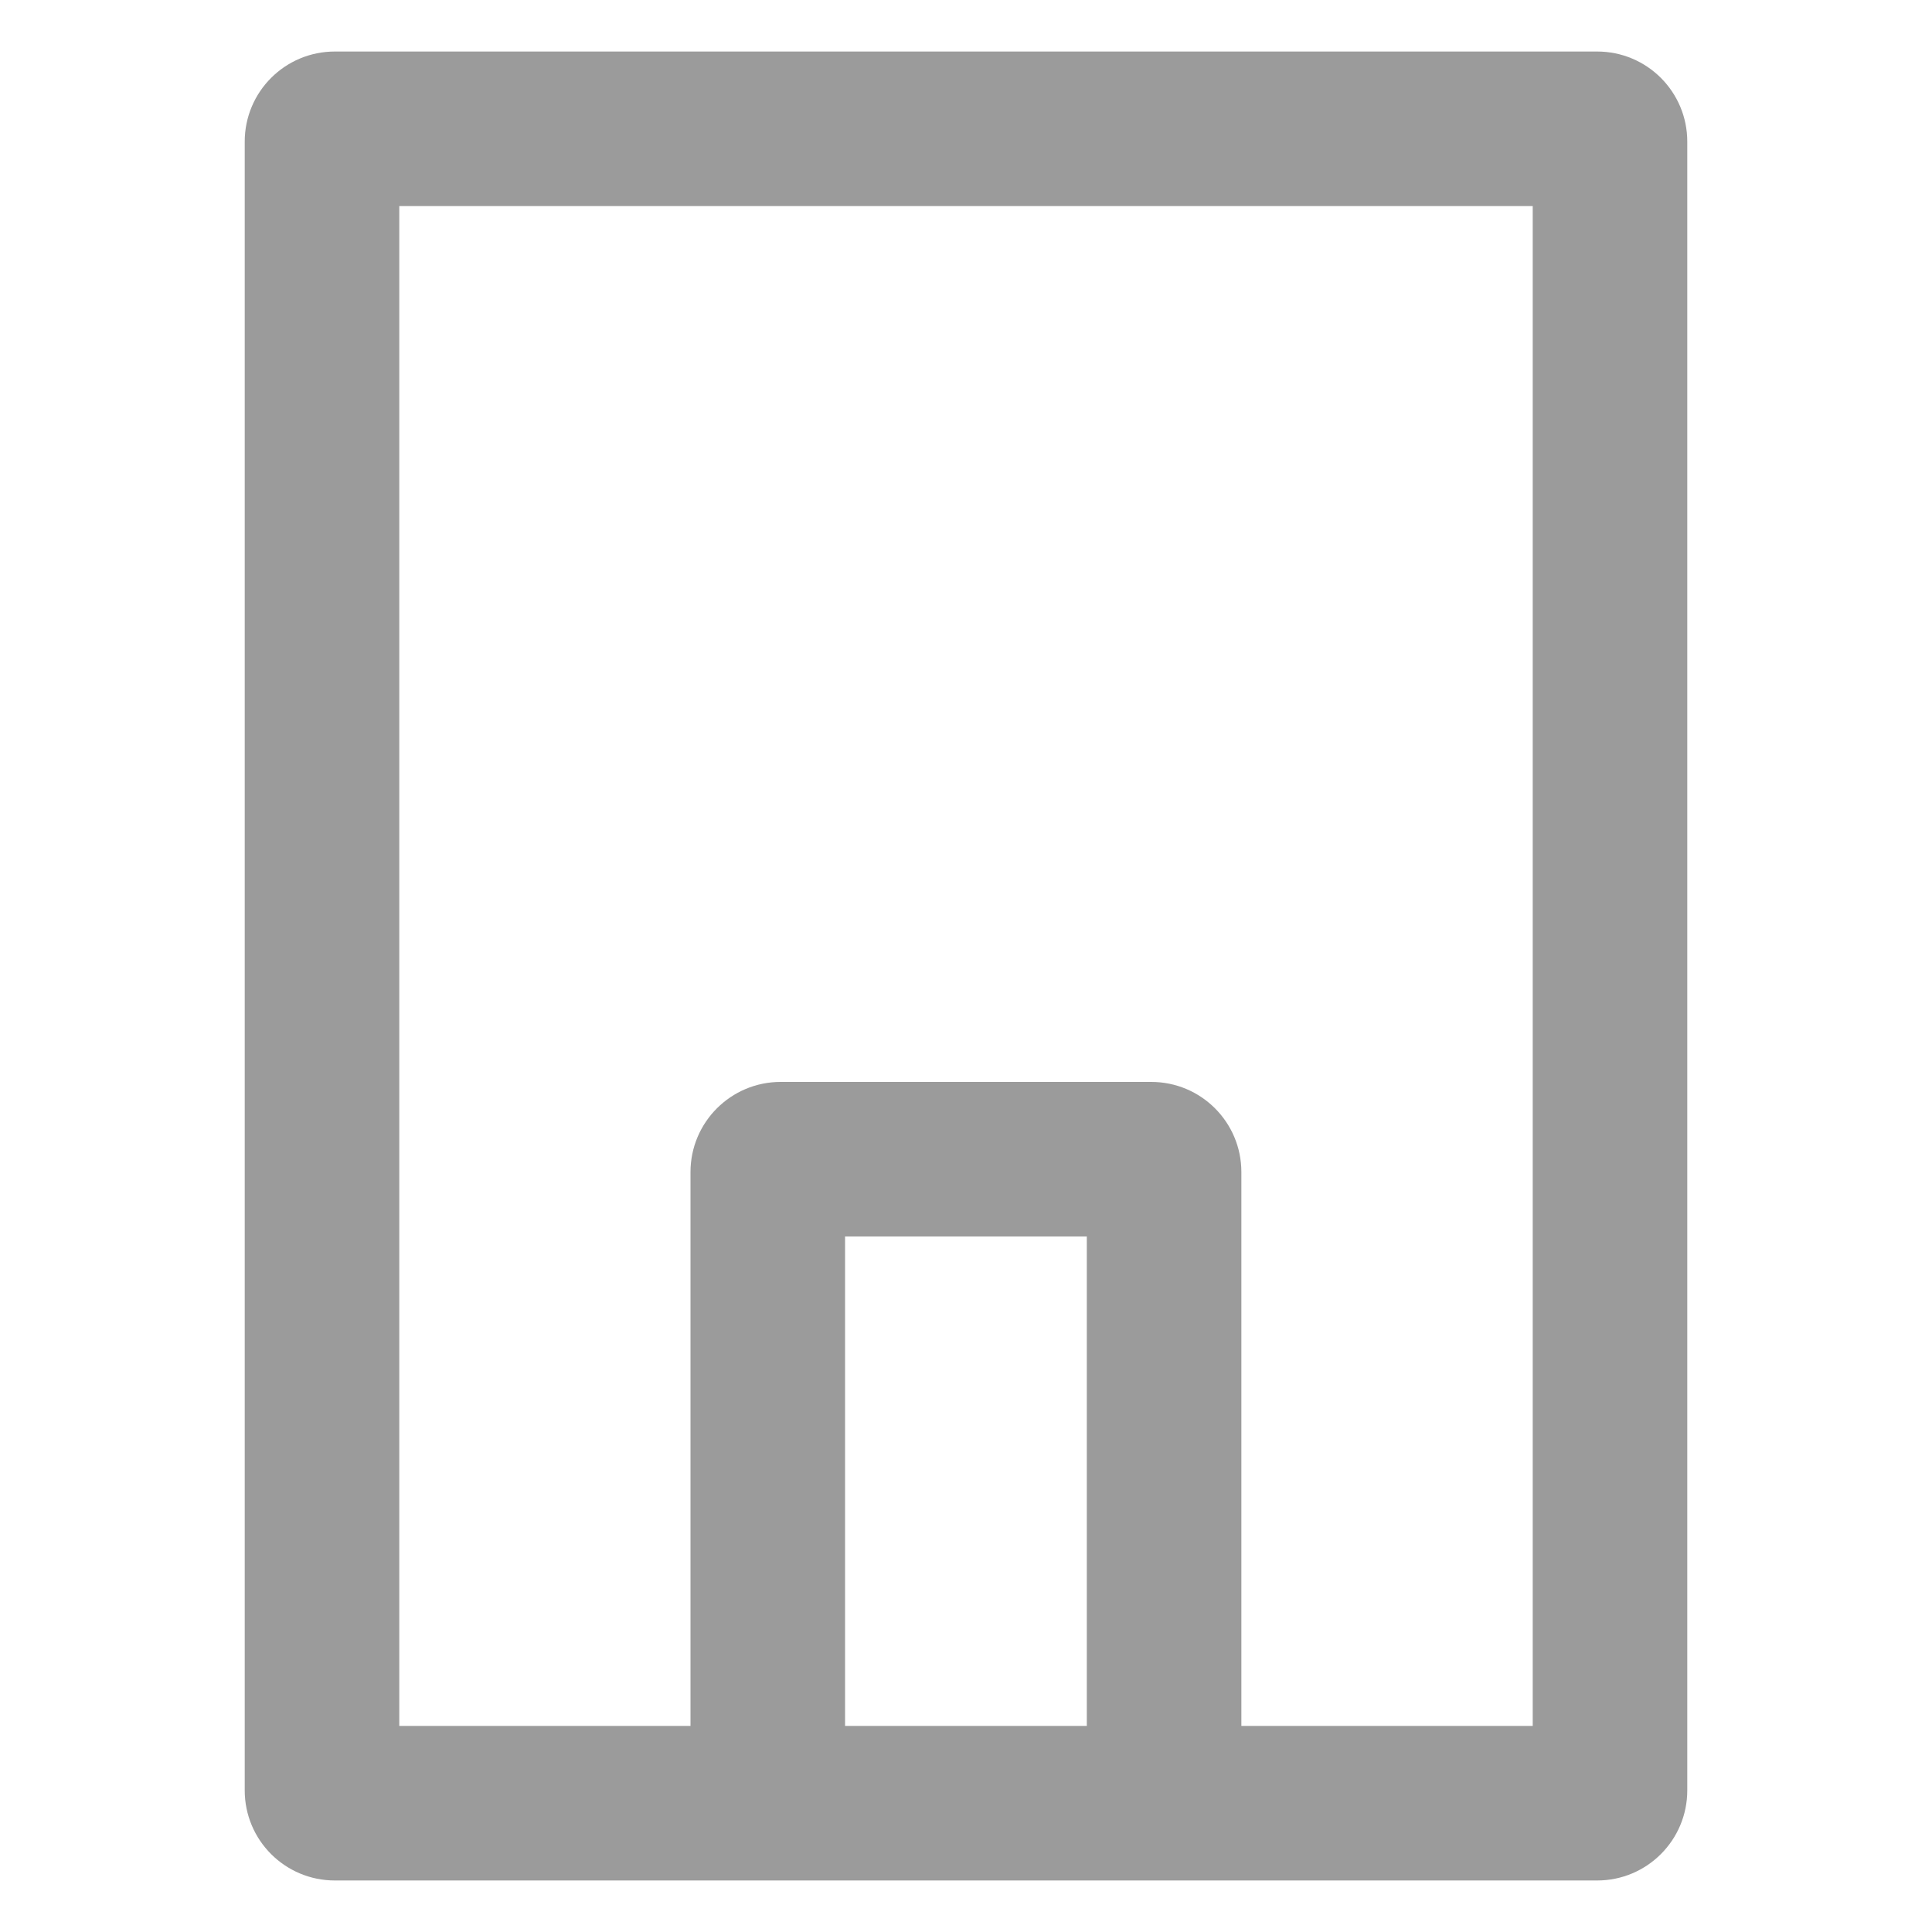 <svg width="15" height="15" viewBox="0 0 15 15" fill="none" xmlns="http://www.w3.org/2000/svg">
<path fill-rule="evenodd" clip-rule="evenodd" d="M3.1 1.6V13.4H5.361V9.1C5.361 8.713 5.675 8.4 6.061 8.4H8.938C9.325 8.4 9.638 8.713 9.638 9.1V13.4H11.9V1.6H3.1ZM8.438 13.4V9.6H6.561V13.4H8.438ZM1.9 1.1C1.9 0.713 2.213 0.4 2.6 0.4H12.4C12.787 0.4 13.1 0.713 13.1 1.1V13.9C13.1 14.287 12.787 14.6 12.4 14.6H2.6C2.213 14.6 1.9 14.287 1.9 13.9V1.1Z" fill="#9B9B9B"/>
</svg>
